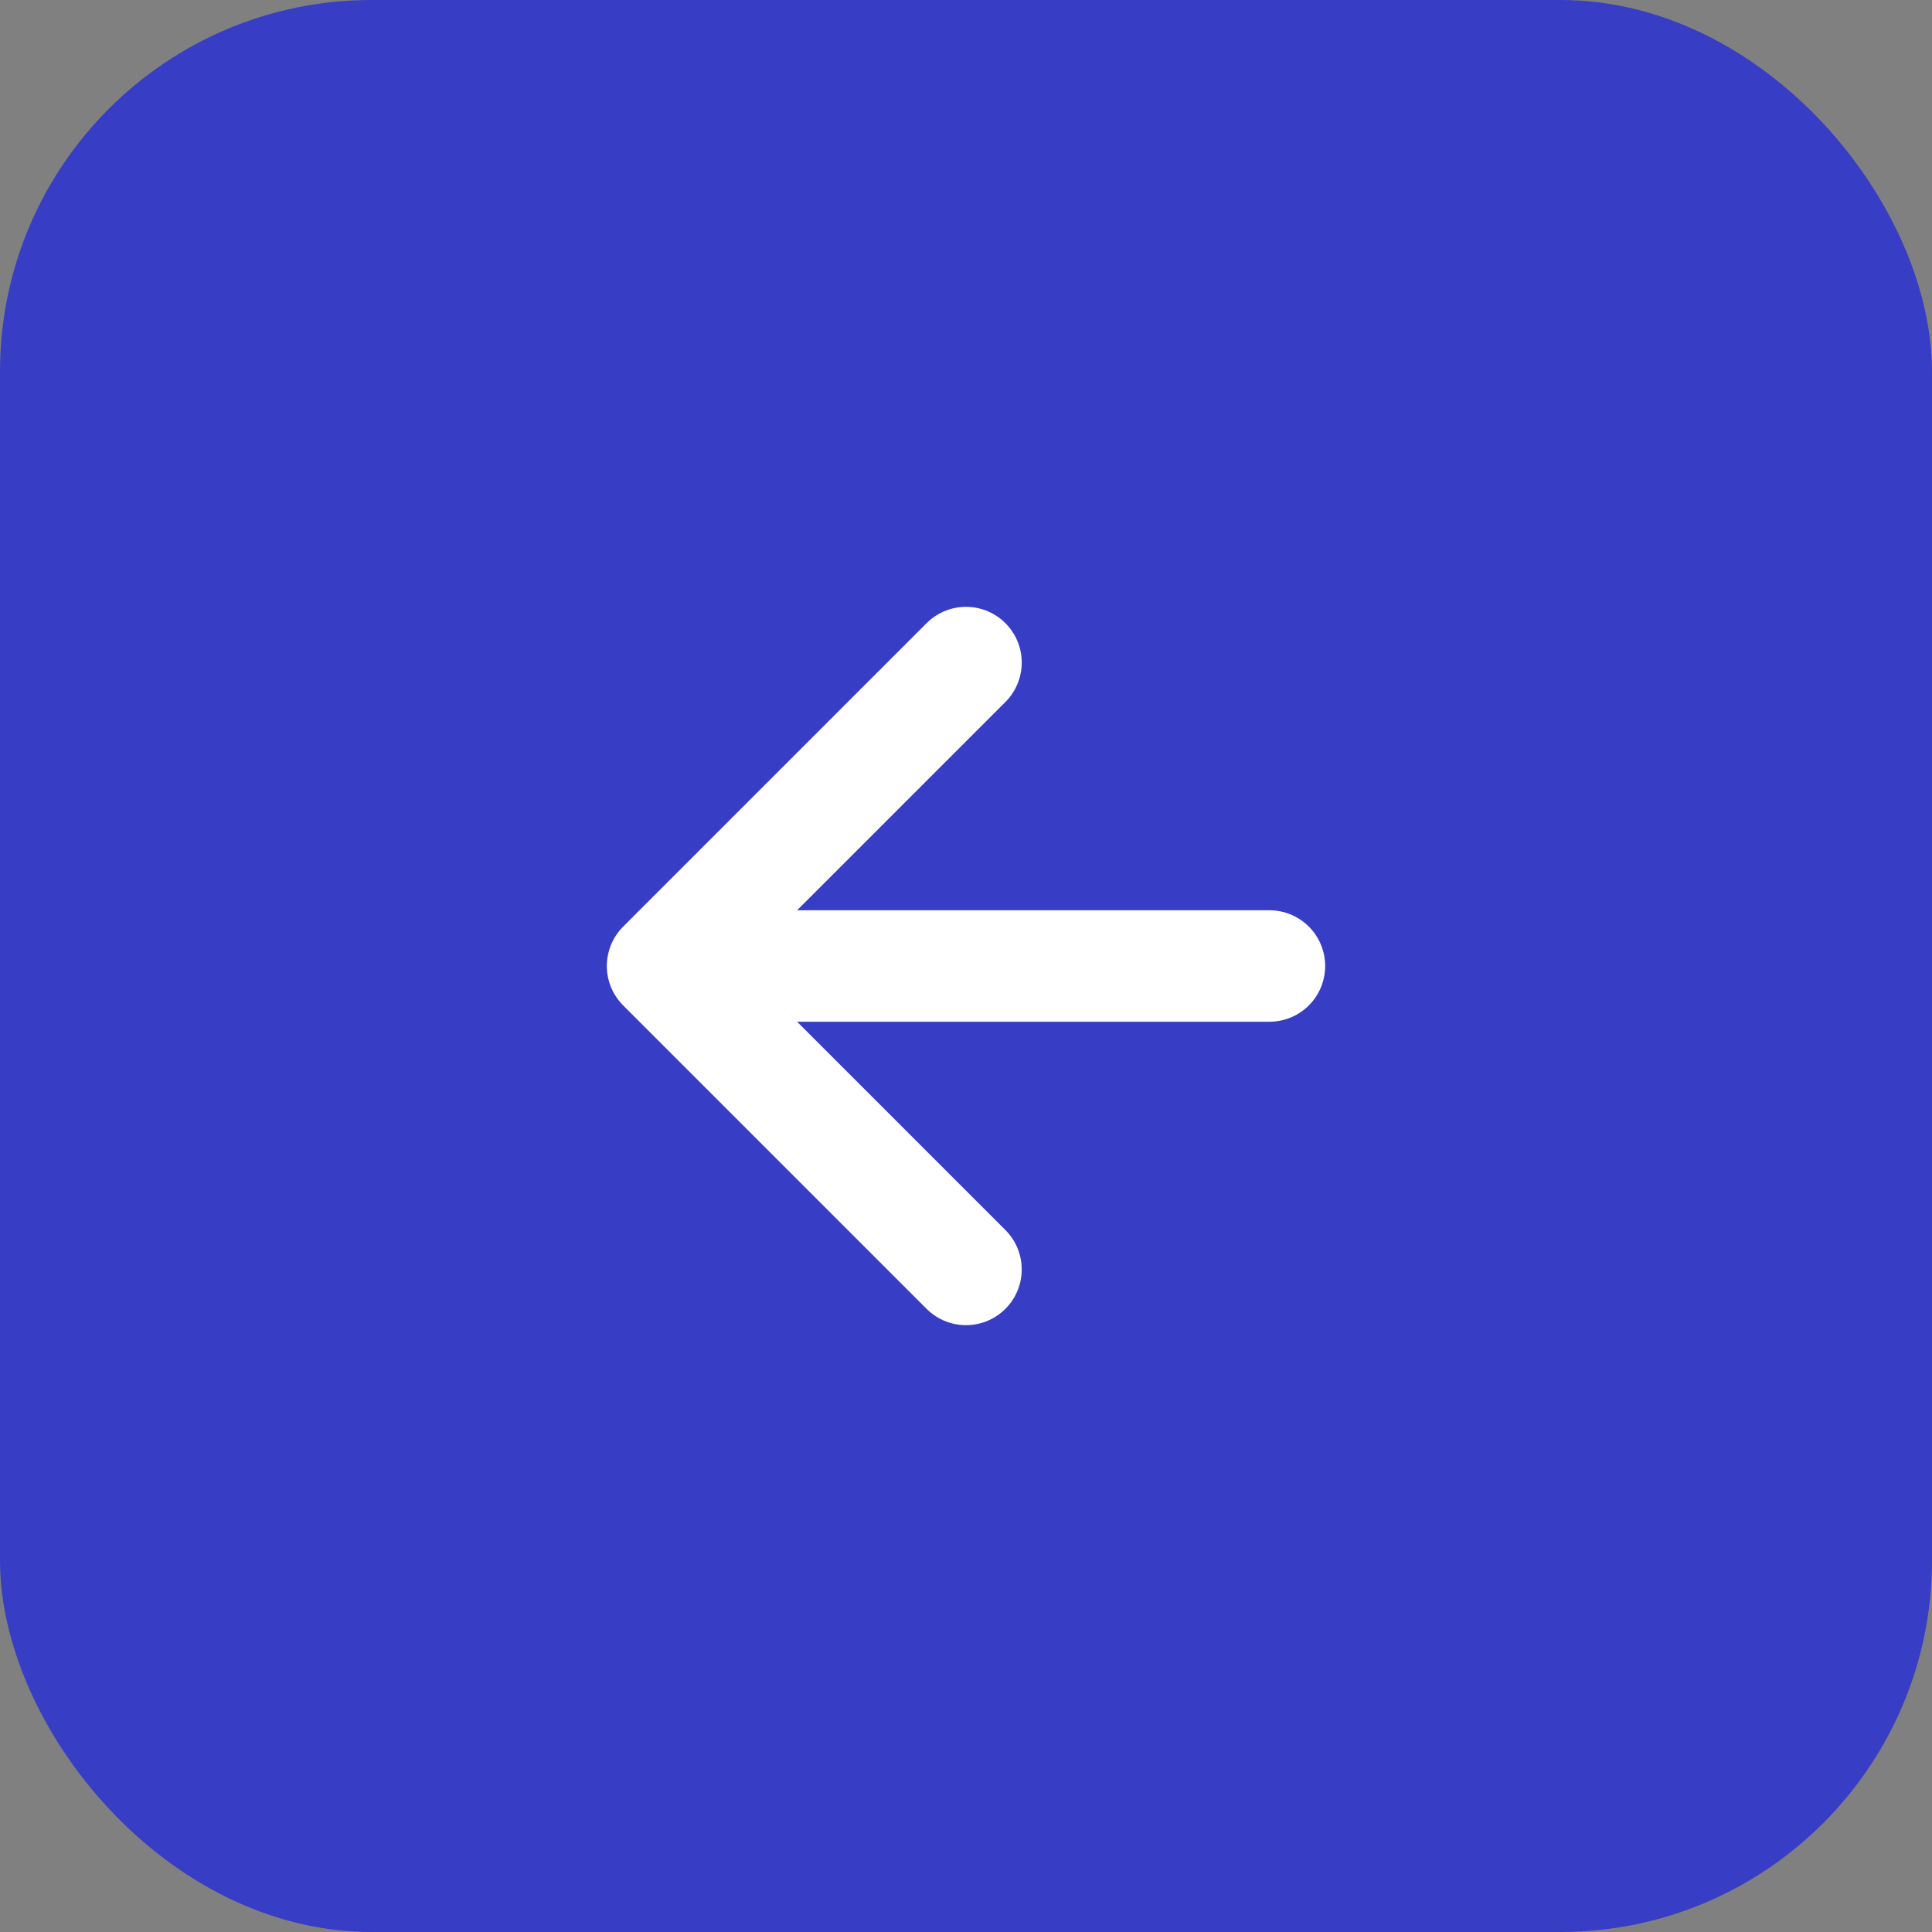 <?xml version="1.0" encoding="UTF-8"?> <svg xmlns="http://www.w3.org/2000/svg" width="52" height="52" viewBox="0 0 52 52" fill="none"><rect x="0" y="0" width="52" height="52" fill="#808080" stroke="none"/><rect width="52" height="52" rx="10" fill="#373DC5"></rect><path d="M26 34.167L17.833 26M17.833 26L26 17.833M17.833 26H34.167" stroke="white" stroke-width="3" stroke-linecap="round" stroke-linejoin="round"></path></svg> 